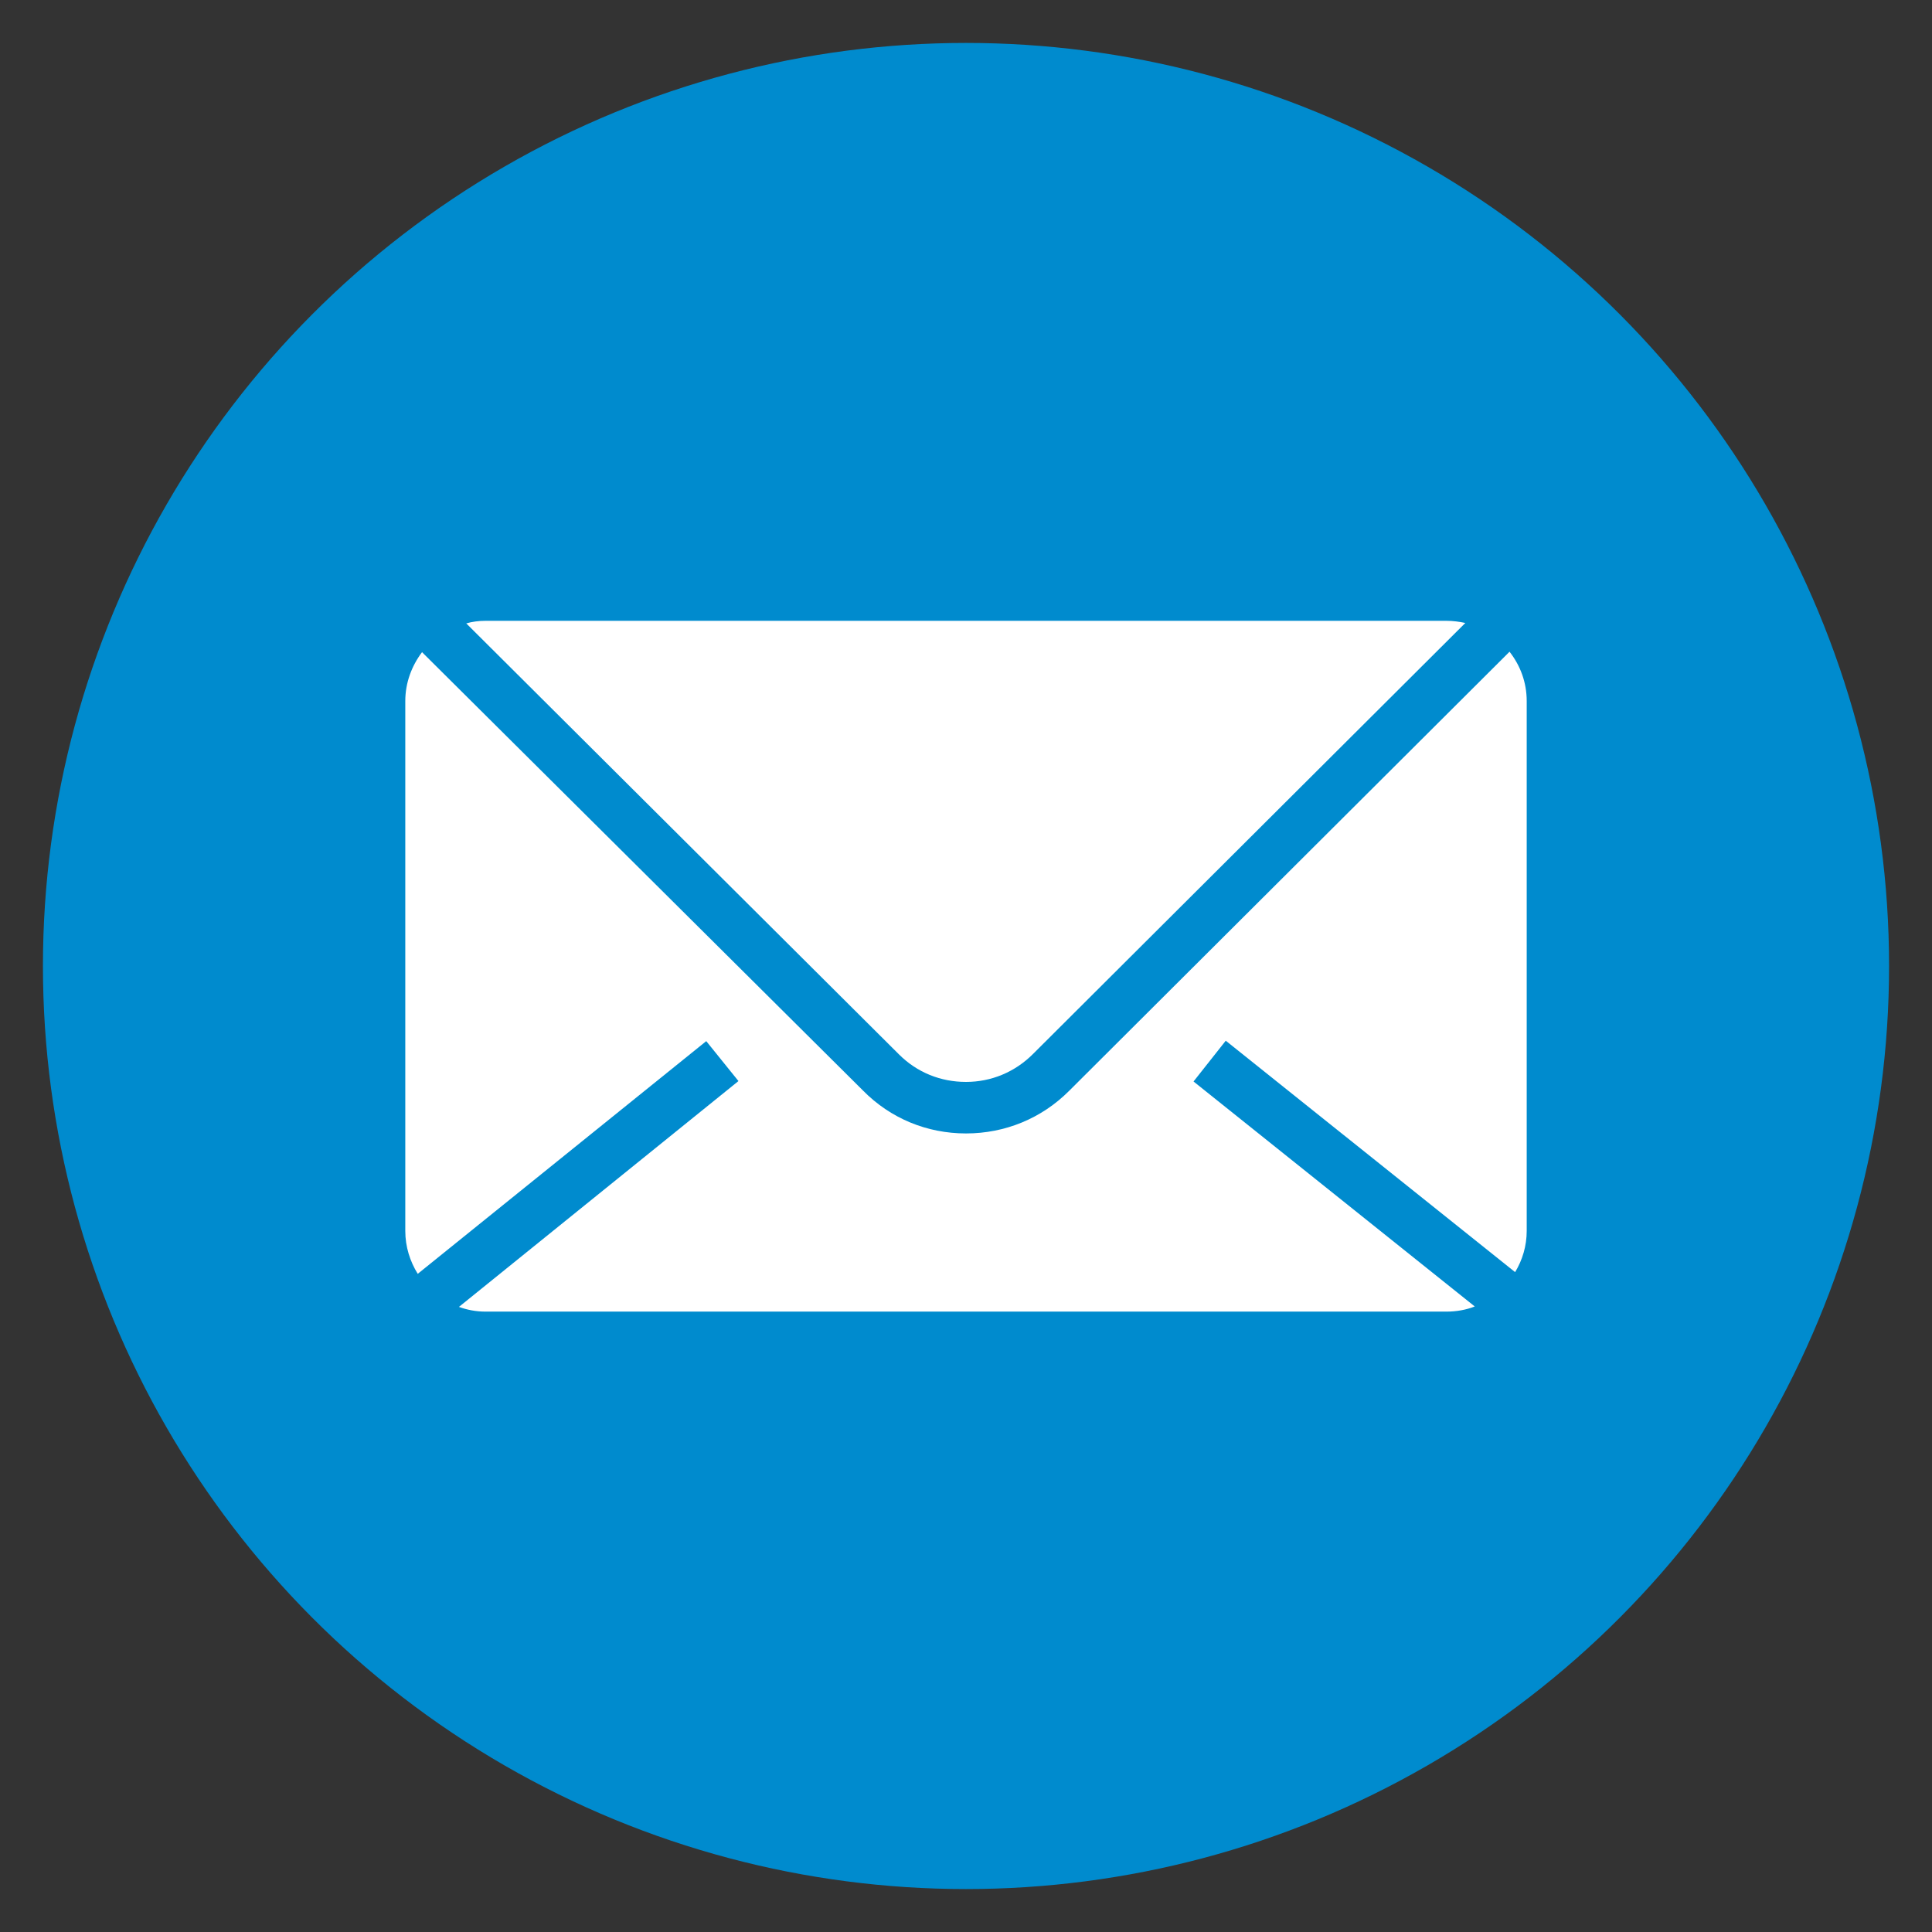 <?xml version="1.0" encoding="utf-8"?>
<!-- Generator: Adobe Illustrator 24.0.1, SVG Export Plug-In . SVG Version: 6.00 Build 0)  -->
<svg version="1.1" id="Calque_1" xmlns="http://www.w3.org/2000/svg" xmlns:xlink="http://www.w3.org/1999/xlink" x="0px" y="0px"
	 viewBox="0 0 45 45" style="enable-background:new 0 0 45 45;" xml:space="preserve">
<rect x="0" y="0" width="45" height="45" fill="#333333" stroke="none"/>
<style type="text/css">
	.st0{fill:#FFFFFF;}
	.st1{fill:#008BCE;}
</style>
<g>
	<g>
		<path class="st0" d="M23.97,21.6l-1.47,6.14l-1.47-6.14c-6.06,0.73-10.78,5.9-10.78,12.16h24.49
			C34.75,27.5,30.03,22.33,23.97,21.6z"/>
		<path class="st0" d="M30.38,13.86c0-4.35-3.54-7.88-7.88-7.88c-4.35,0-7.88,3.54-7.88,7.88c0,3.85,2.77,7.05,6.42,7.74h2.93
			C27.61,20.91,30.38,17.71,30.38,13.86z"/>
	</g>
</g>
<g>
	<g>
		<circle class="st1" cx="22.5" cy="22.5" r="21.5"/>
	</g>
	<g>
		<path class="st0" d="M28.55,24.24l6.74,5.39c0.17-0.28,0.27-0.61,0.27-0.96V16.33c0-0.44-0.15-0.83-0.4-1.15L24.9,25.41
			c-0.64,0.64-1.49,0.99-2.4,0.99c-0.91,0-1.76-0.35-2.4-1L9.83,15.19c-0.24,0.32-0.39,0.71-0.39,1.14v12.34
			c0,0.37,0.11,0.71,0.29,1l6.72-5.42l0.75,0.93l-6.51,5.26c0.19,0.07,0.4,0.11,0.62,0.11h22.38c0.23,0,0.46-0.04,0.66-0.12
			l-6.55-5.24L28.55,24.24z"/>
		<path class="st0" d="M22.5,25.2c0.59,0,1.14-0.23,1.56-0.65l10.07-10.04c-0.14-0.03-0.29-0.05-0.44-0.05H11.31
			c-0.16,0-0.31,0.02-0.45,0.06l10.08,10.04C21.36,24.98,21.91,25.2,22.5,25.2z"/>
	</g>
</g>
</svg>
